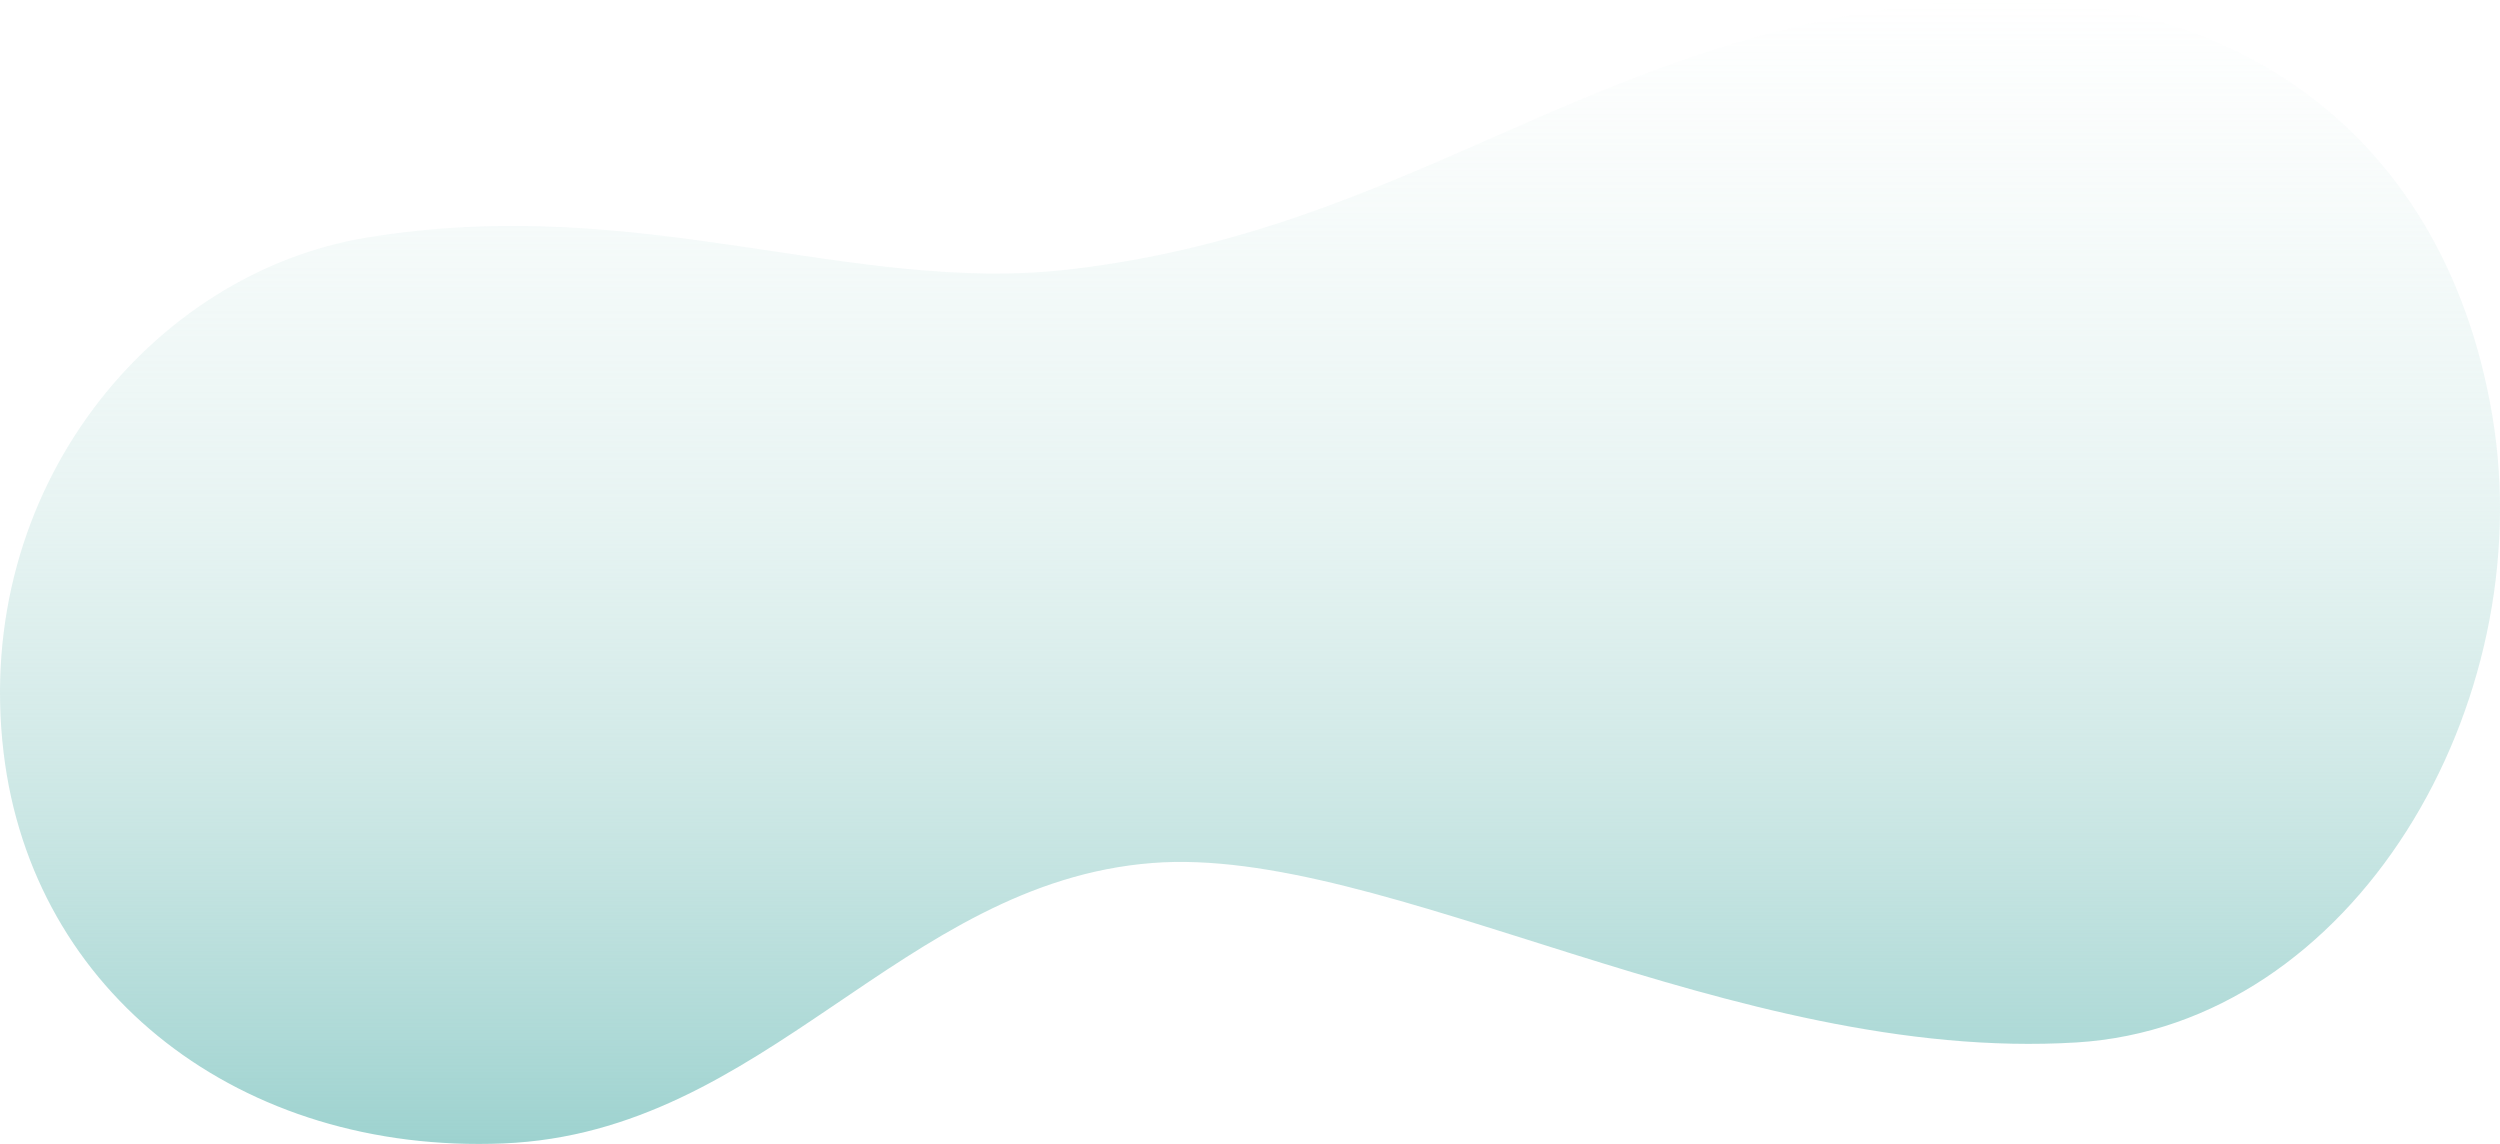 <svg width="1320" height="604" viewBox="0 0 1320 604" fill="none" xmlns="http://www.w3.org/2000/svg">
<path d="M1315.96 219.546C1341.56 371.978 1242.72 541.467 1096.41 550.411C914.486 561.53 730.831 446.041 608.369 455.665C475.506 466.112 404.647 598.028 265.769 603.73C127.383 609.416 17.038 524.638 1.891 397.341C-14.749 257.513 80.846 144.031 193.529 125.463C338.734 101.537 449.139 155.872 565.405 142.175C745.124 121.012 836.947 20.655 1020.58 1.869C1168.56 -13.264 1289.82 63.88 1315.96 219.546H1315.96Z" fill="url(#paint0_linear_680_4668)"/>
<defs>
<linearGradient id="paint0_linear_680_4668" x1="660" y1="604" x2="660" y2="0" gradientUnits="userSpaceOnUse">
<stop stop-color="#9DD2CF"/>
<stop offset="0.1" stop-color="#A2D4D1" stop-opacity="0.86"/>
<stop offset="0.34" stop-color="#AED9D5" stop-opacity="0.56"/>
<stop offset="0.56" stop-color="#B7DDD9" stop-opacity="0.32"/>
<stop offset="1" stop-color="#C4E3DE" stop-opacity="0"/>
</linearGradient>
</defs>
</svg>
